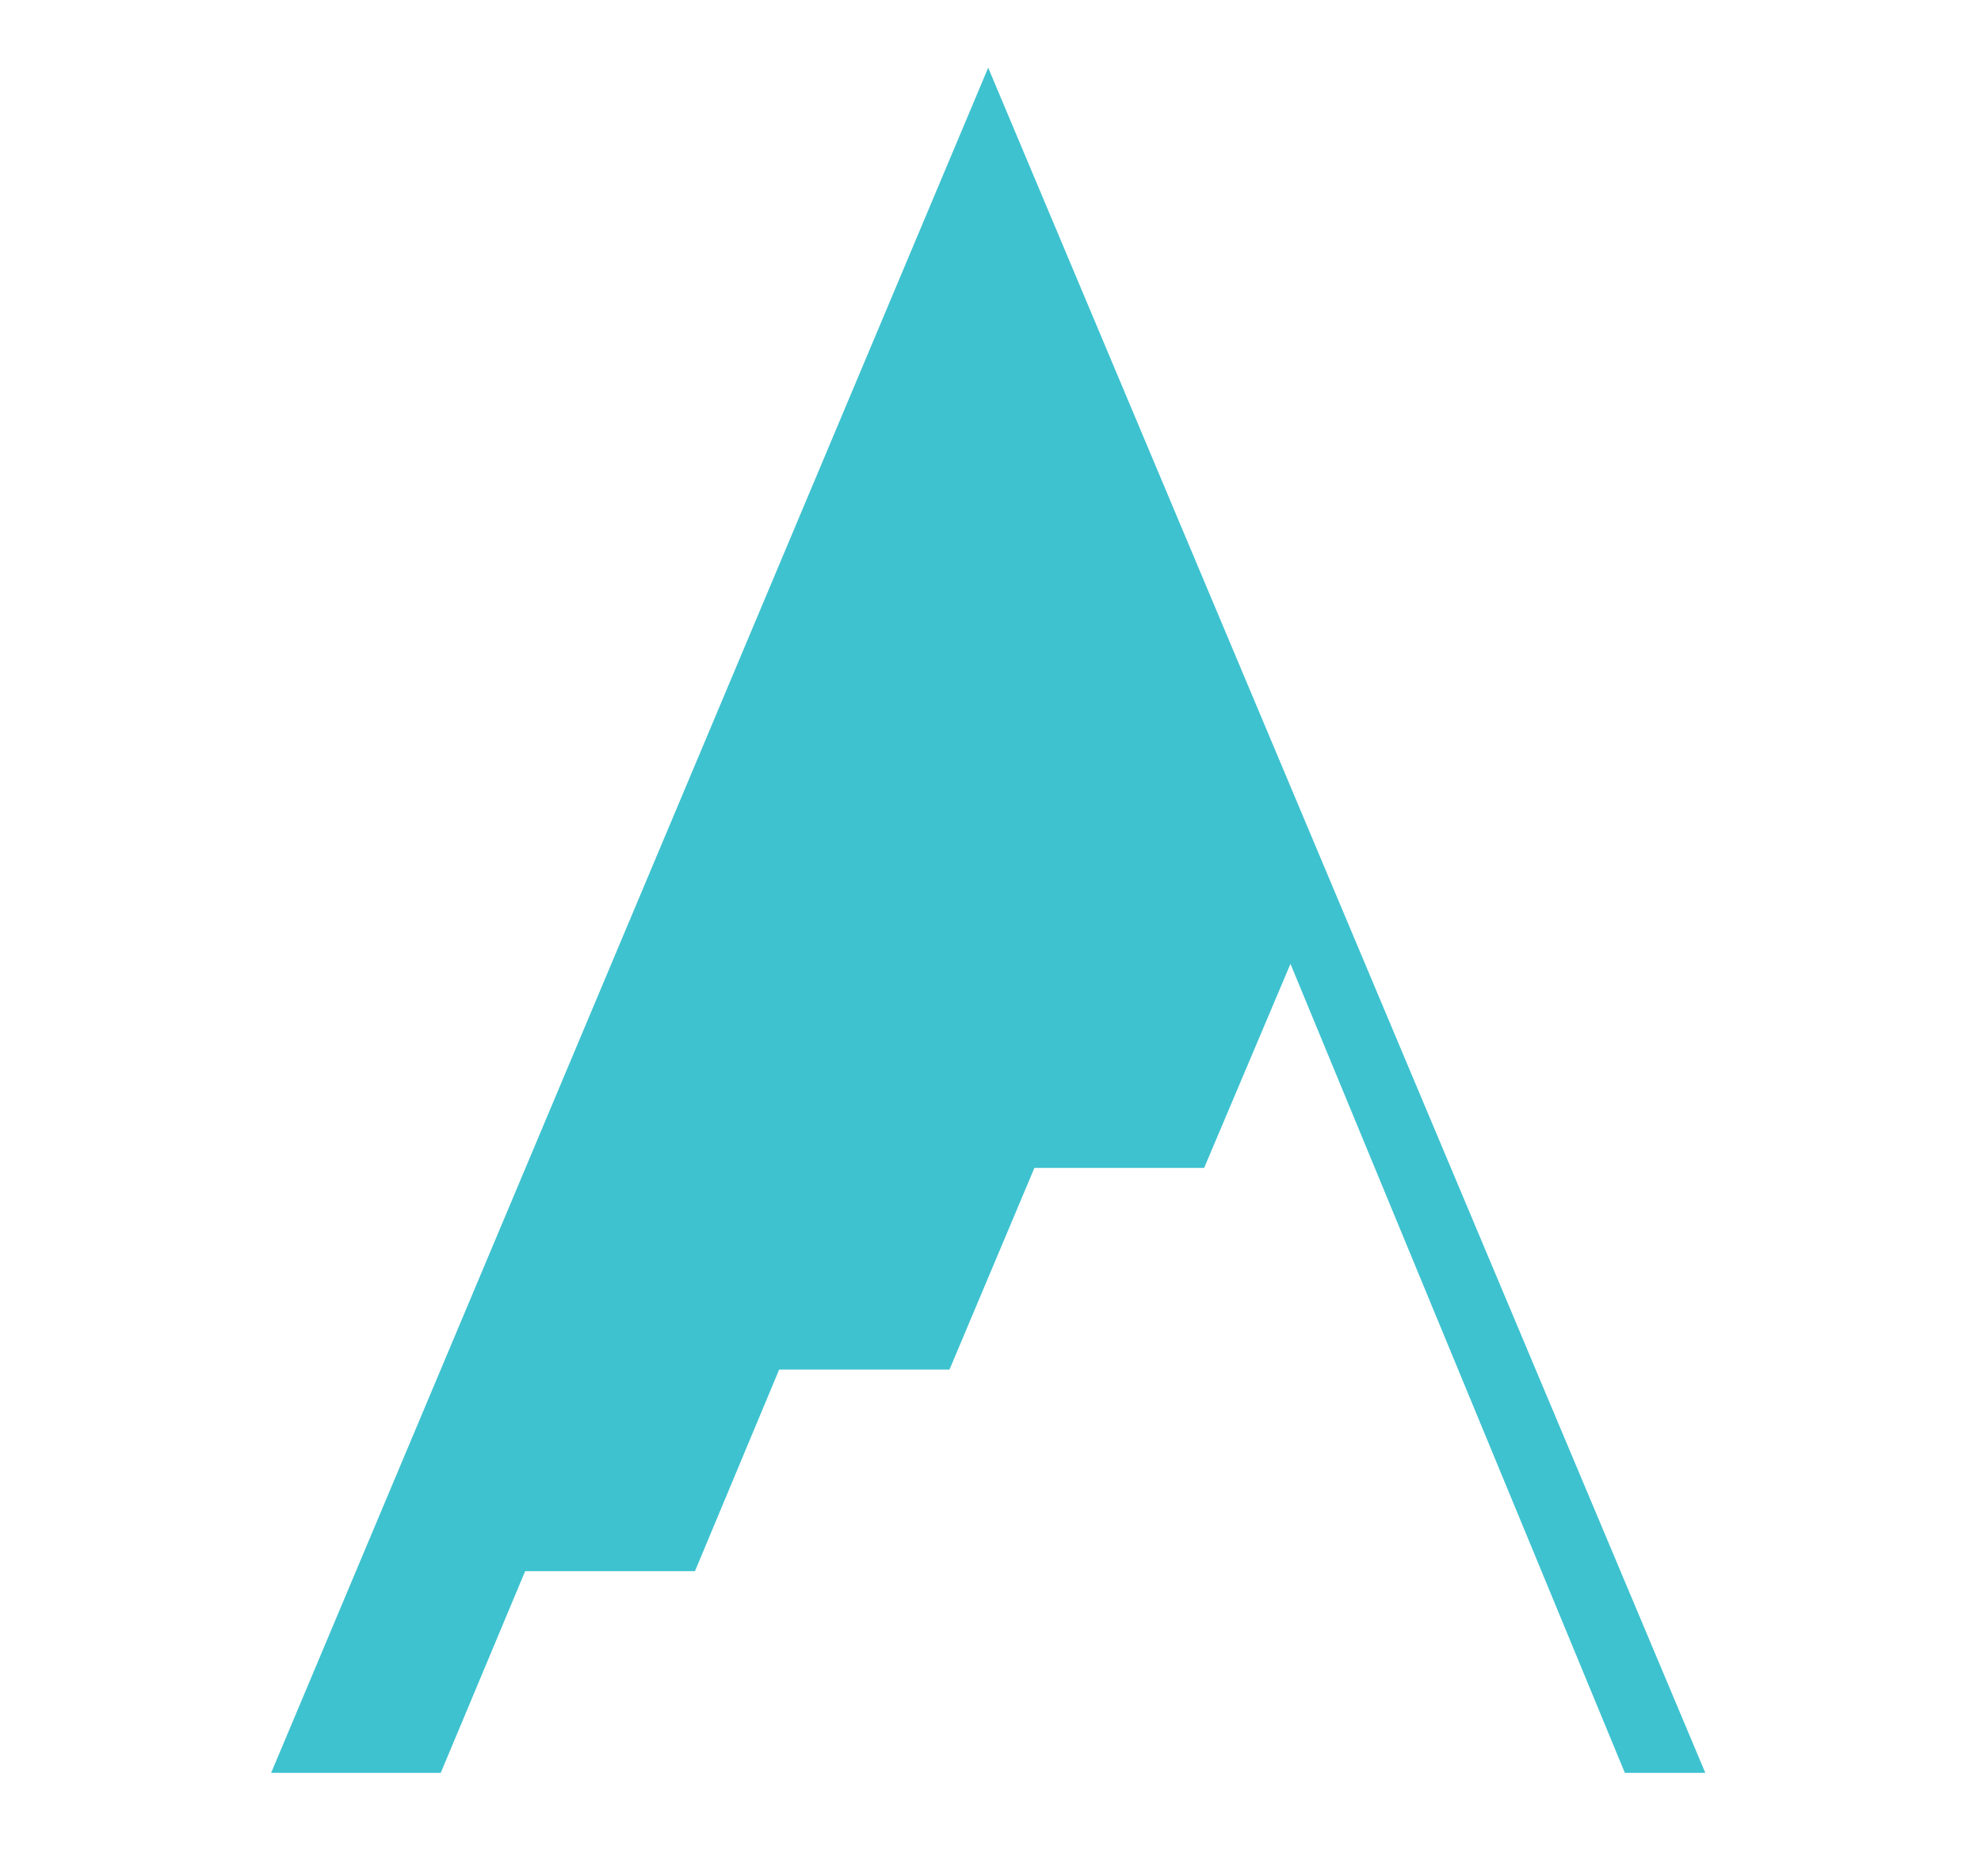 <?xml version="1.0" encoding="UTF-8"?><svg id="Layer_1" xmlns="http://www.w3.org/2000/svg" viewBox="0 0 300.42 284.61"><defs><style>.cls-1{fill:#3ec2cf;}</style></defs><polygon class="cls-1" points="149.86 10.27 258.61 268.91 246.41 268.91 195.7 146.2 182.61 177.15 156.87 177.15 143.99 207.74 118.16 207.74 105.39 238.32 79.64 238.32 66.84 268.91 41.12 268.91 149.86 10.27"/></svg>